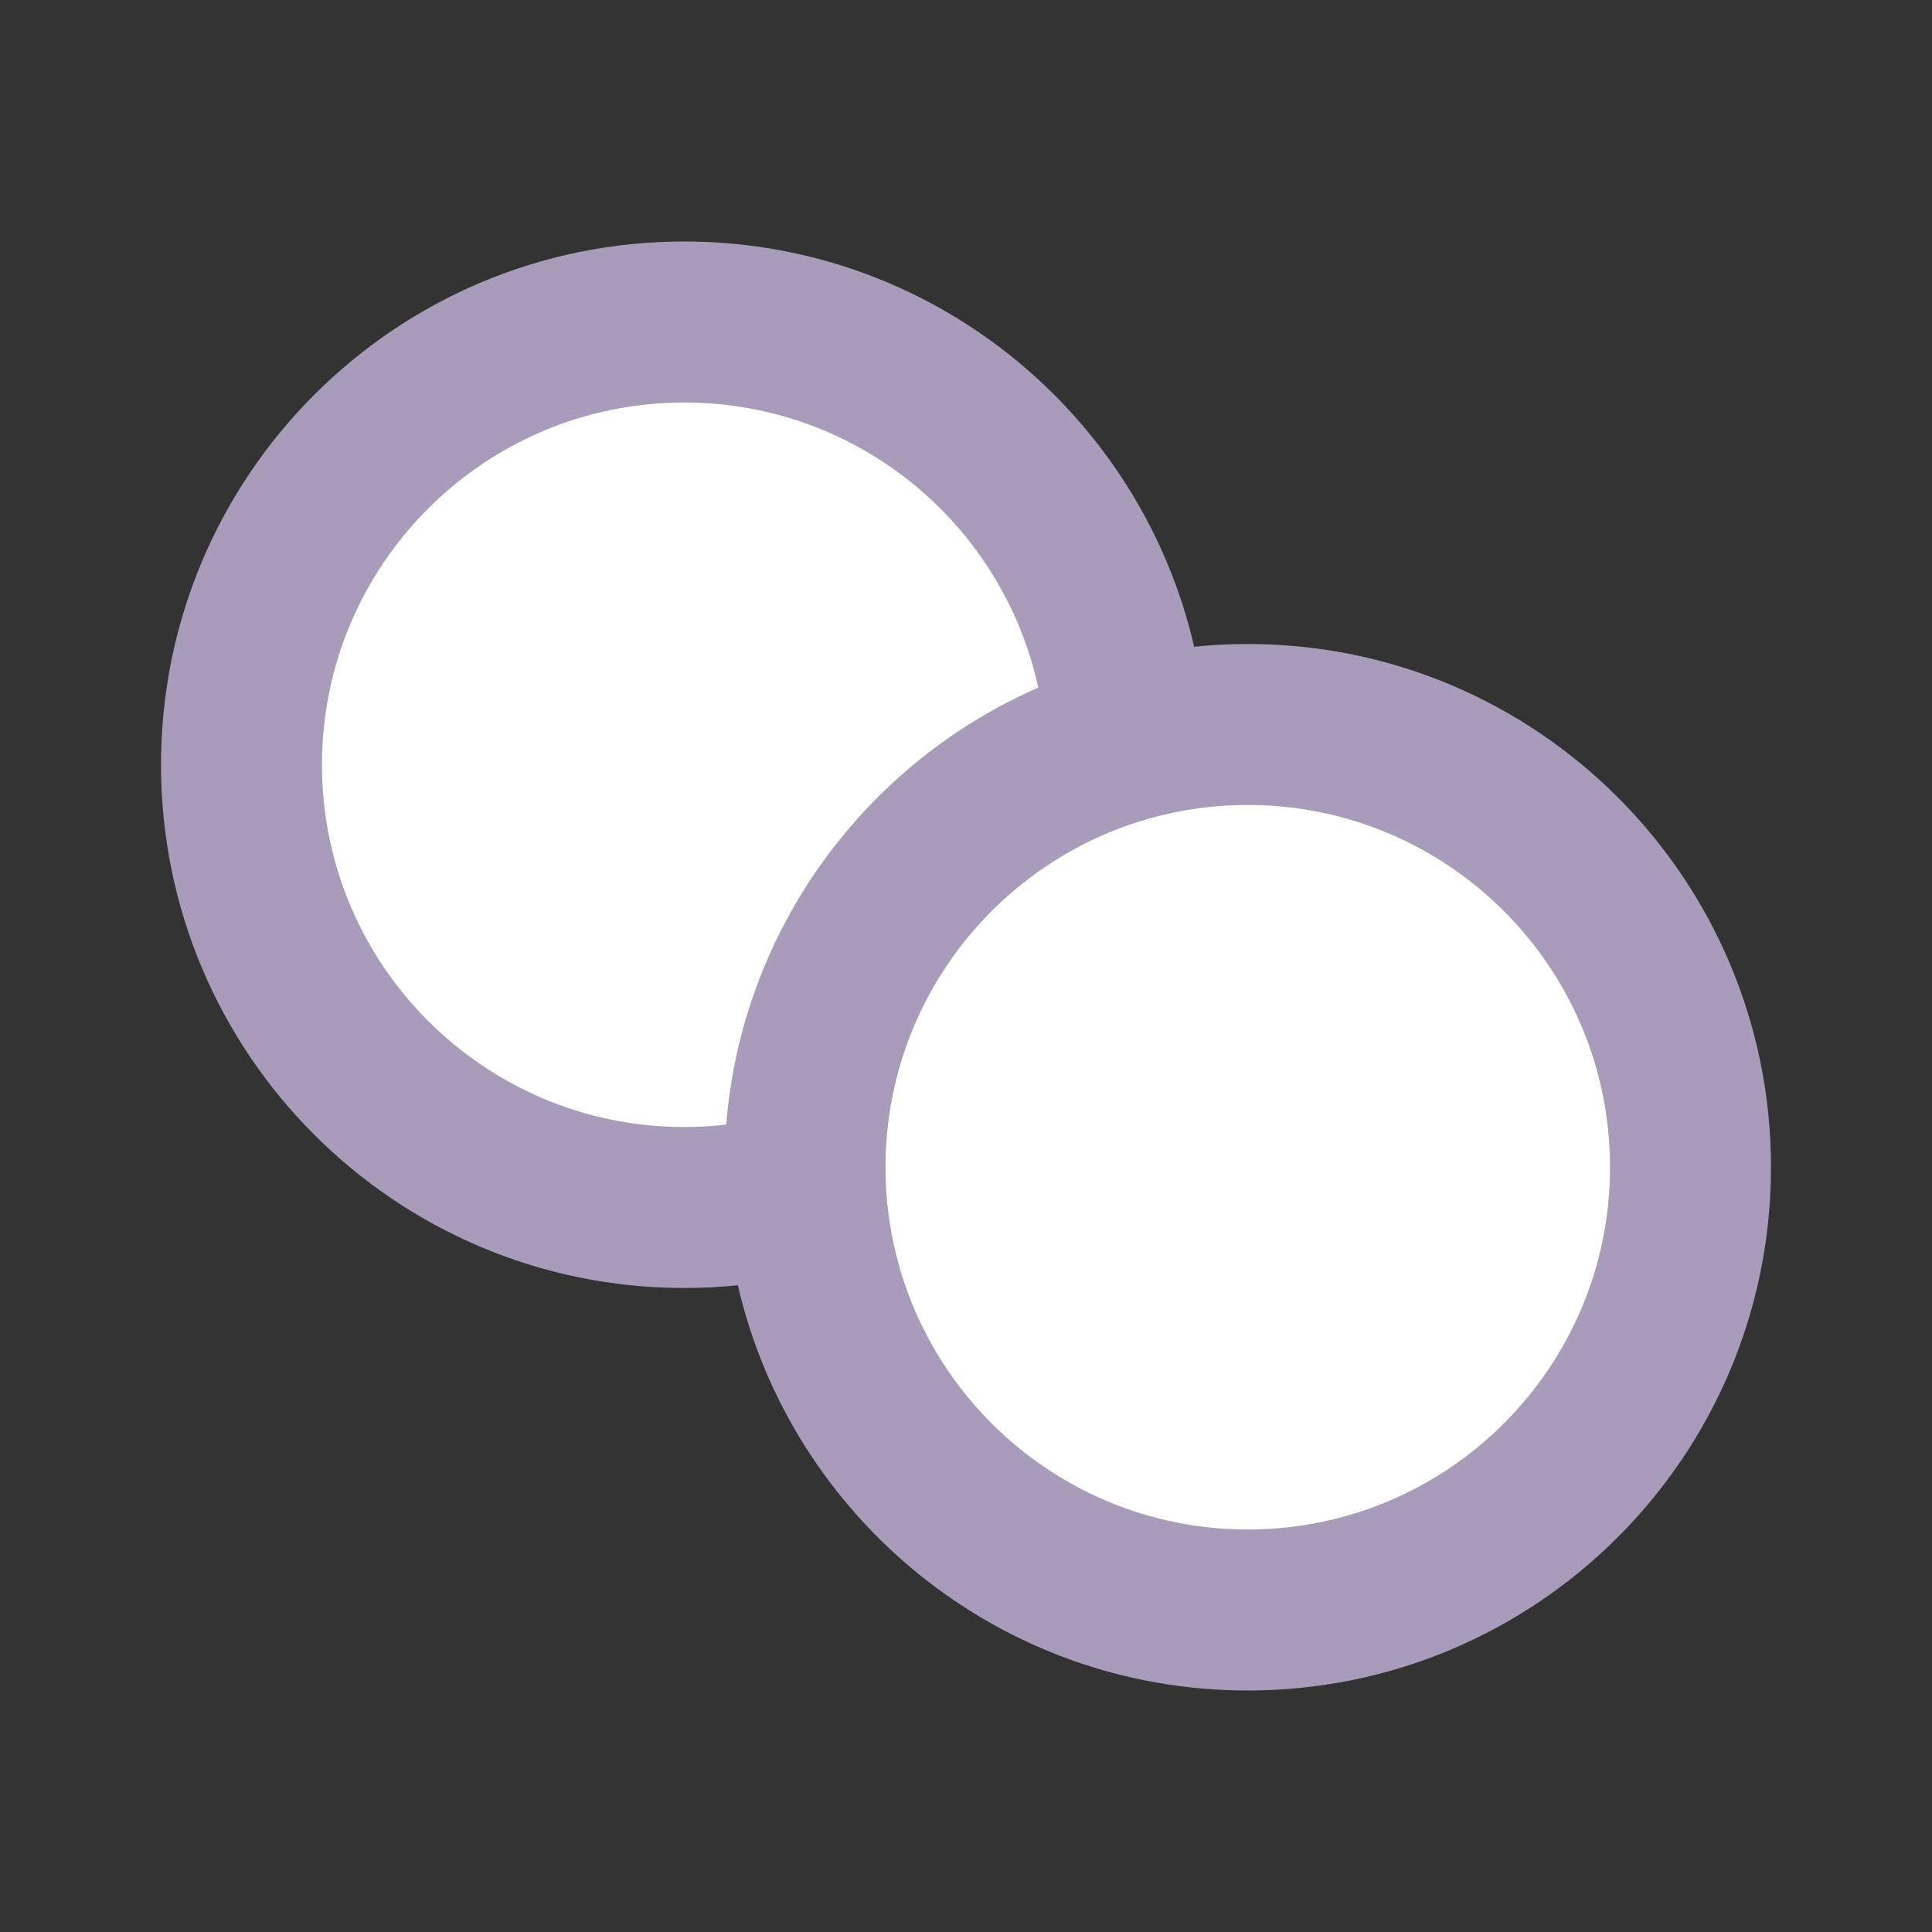 <svg width="32" height="32" viewBox="0 0 32 32" fill="none" xmlns="http://www.w3.org/2000/svg">
<rect x="0" y="0" width="32" height="32" fill="#333333" stroke="none"/>
<circle cx="20.5" cy="19.5" r="6.5" fill="white"/>
<circle cx="11.5" cy="12.5" r="6.5" fill="white"/>
<path fill-rule="evenodd" clip-rule="evenodd" d="M19.779 10.712C18.892 6.867 15.447 4 11.333 4C6.547 4 2.667 7.88 2.667 12.667C2.667 17.453 6.547 21.333 11.333 21.333C11.633 21.333 11.929 21.318 12.221 21.288C13.108 25.133 16.552 28 20.667 28C25.453 28 29.333 24.12 29.333 19.333C29.333 14.547 25.453 10.667 20.667 10.667C20.367 10.667 20.07 10.682 19.779 10.712ZM11.333 18.667C11.568 18.667 11.8 18.653 12.028 18.627C12.29 15.379 14.342 12.638 17.197 11.389C16.611 8.689 14.209 6.667 11.333 6.667C8.02 6.667 5.333 9.353 5.333 12.667C5.333 15.98 8.02 18.667 11.333 18.667ZM26.667 19.333C26.667 22.647 23.98 25.333 20.667 25.333C17.353 25.333 14.667 22.647 14.667 19.333C14.667 16.02 17.353 13.333 20.667 13.333C23.98 13.333 26.667 16.02 26.667 19.333Z" fill="#A99CBA"/>
</svg>
